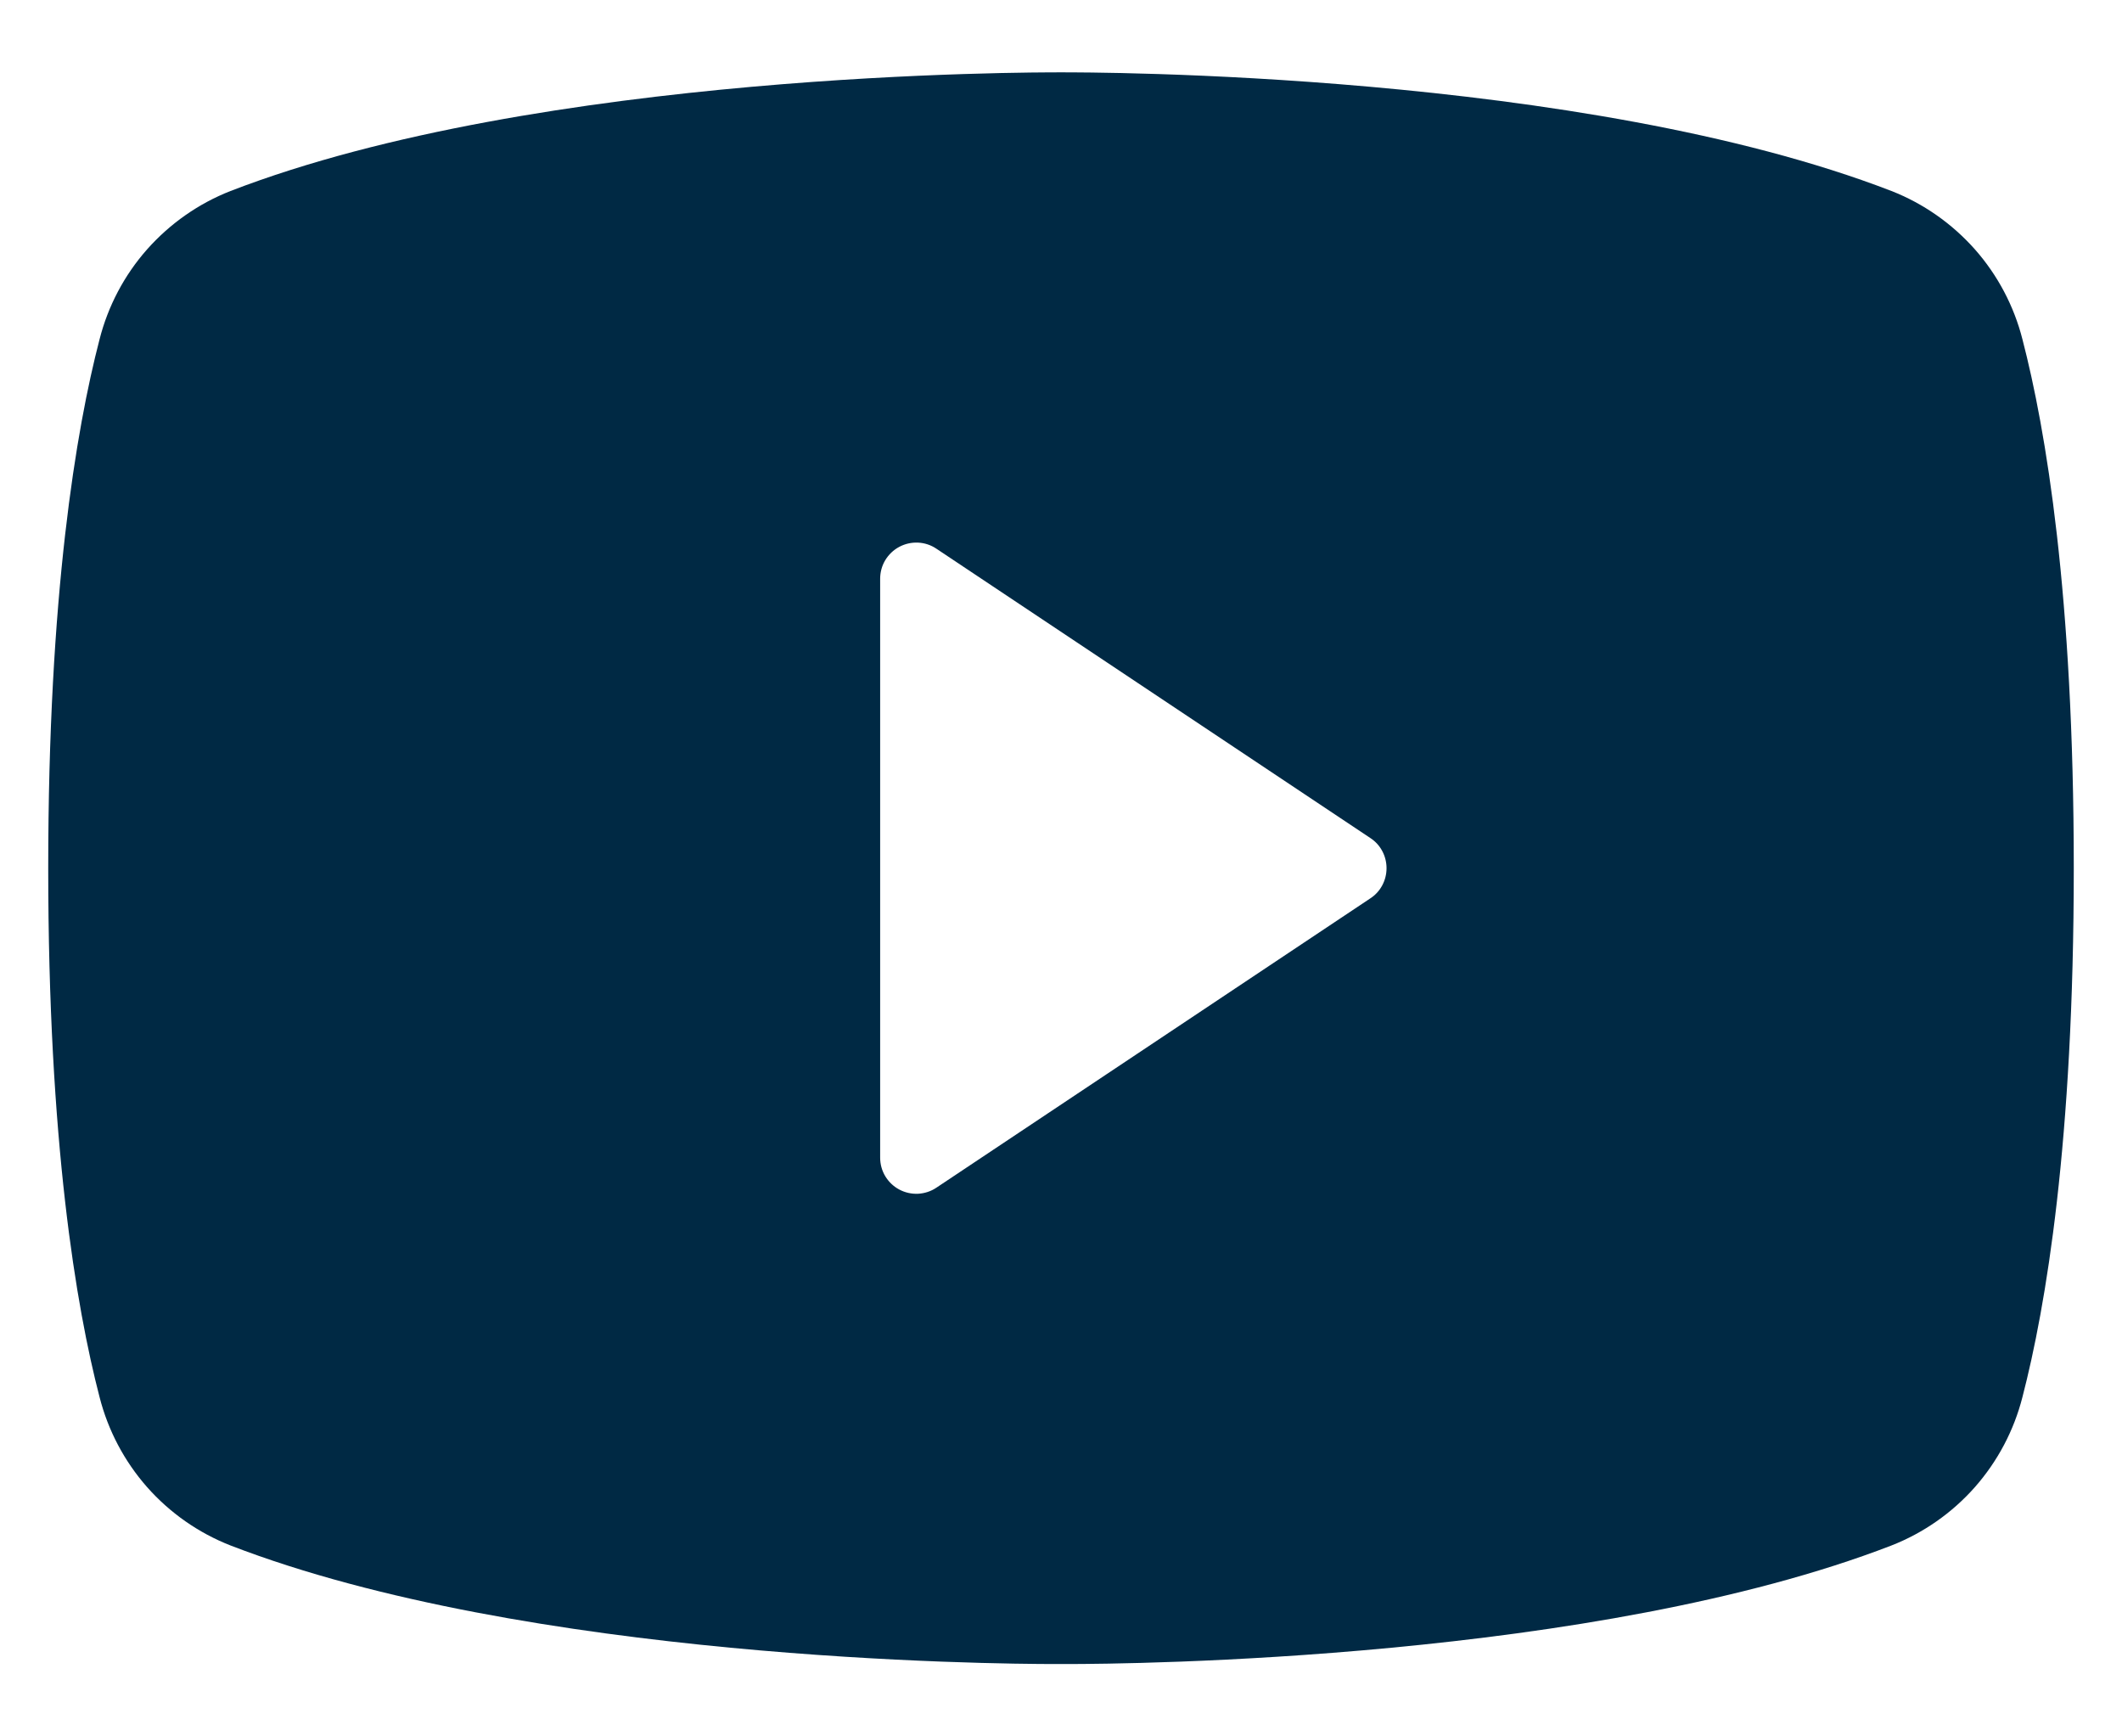 <svg width="22" height="18" viewBox="0 0 22 18" fill="none" xmlns="http://www.w3.org/2000/svg">
<path d="M20.968 3.518C20.88 3.172 20.711 2.852 20.475 2.585C20.238 2.318 19.942 2.11 19.61 1.98C16.396 0.739 11.281 0.75 11 0.75C10.719 0.75 5.604 0.739 2.39 1.98C2.058 2.11 1.762 2.318 1.525 2.585C1.289 2.852 1.12 3.172 1.032 3.518C0.789 4.453 0.5 6.163 0.5 9C0.5 11.837 0.789 13.547 1.032 14.482C1.12 14.828 1.289 15.148 1.525 15.416C1.761 15.683 2.058 15.891 2.39 16.021C5.469 17.209 10.287 17.25 10.938 17.25H11.062C11.713 17.25 16.534 17.209 19.61 16.021C19.942 15.891 20.239 15.683 20.475 15.416C20.711 15.148 20.88 14.828 20.968 14.482C21.211 13.545 21.5 11.837 21.5 9C21.5 6.163 21.211 4.453 20.968 3.518ZM14.208 9.312L9.708 12.312C9.652 12.35 9.586 12.371 9.518 12.375C9.45 12.378 9.383 12.363 9.323 12.331C9.263 12.299 9.213 12.251 9.178 12.193C9.143 12.135 9.125 12.068 9.125 12V6C9.125 5.932 9.143 5.865 9.178 5.807C9.213 5.749 9.263 5.701 9.323 5.669C9.383 5.637 9.45 5.622 9.518 5.625C9.586 5.628 9.652 5.65 9.708 5.688L14.208 8.688C14.26 8.722 14.302 8.768 14.331 8.823C14.36 8.877 14.375 8.938 14.375 9C14.375 9.062 14.36 9.123 14.331 9.177C14.302 9.232 14.26 9.278 14.208 9.312Z" fill="#002944"/>
</svg>
